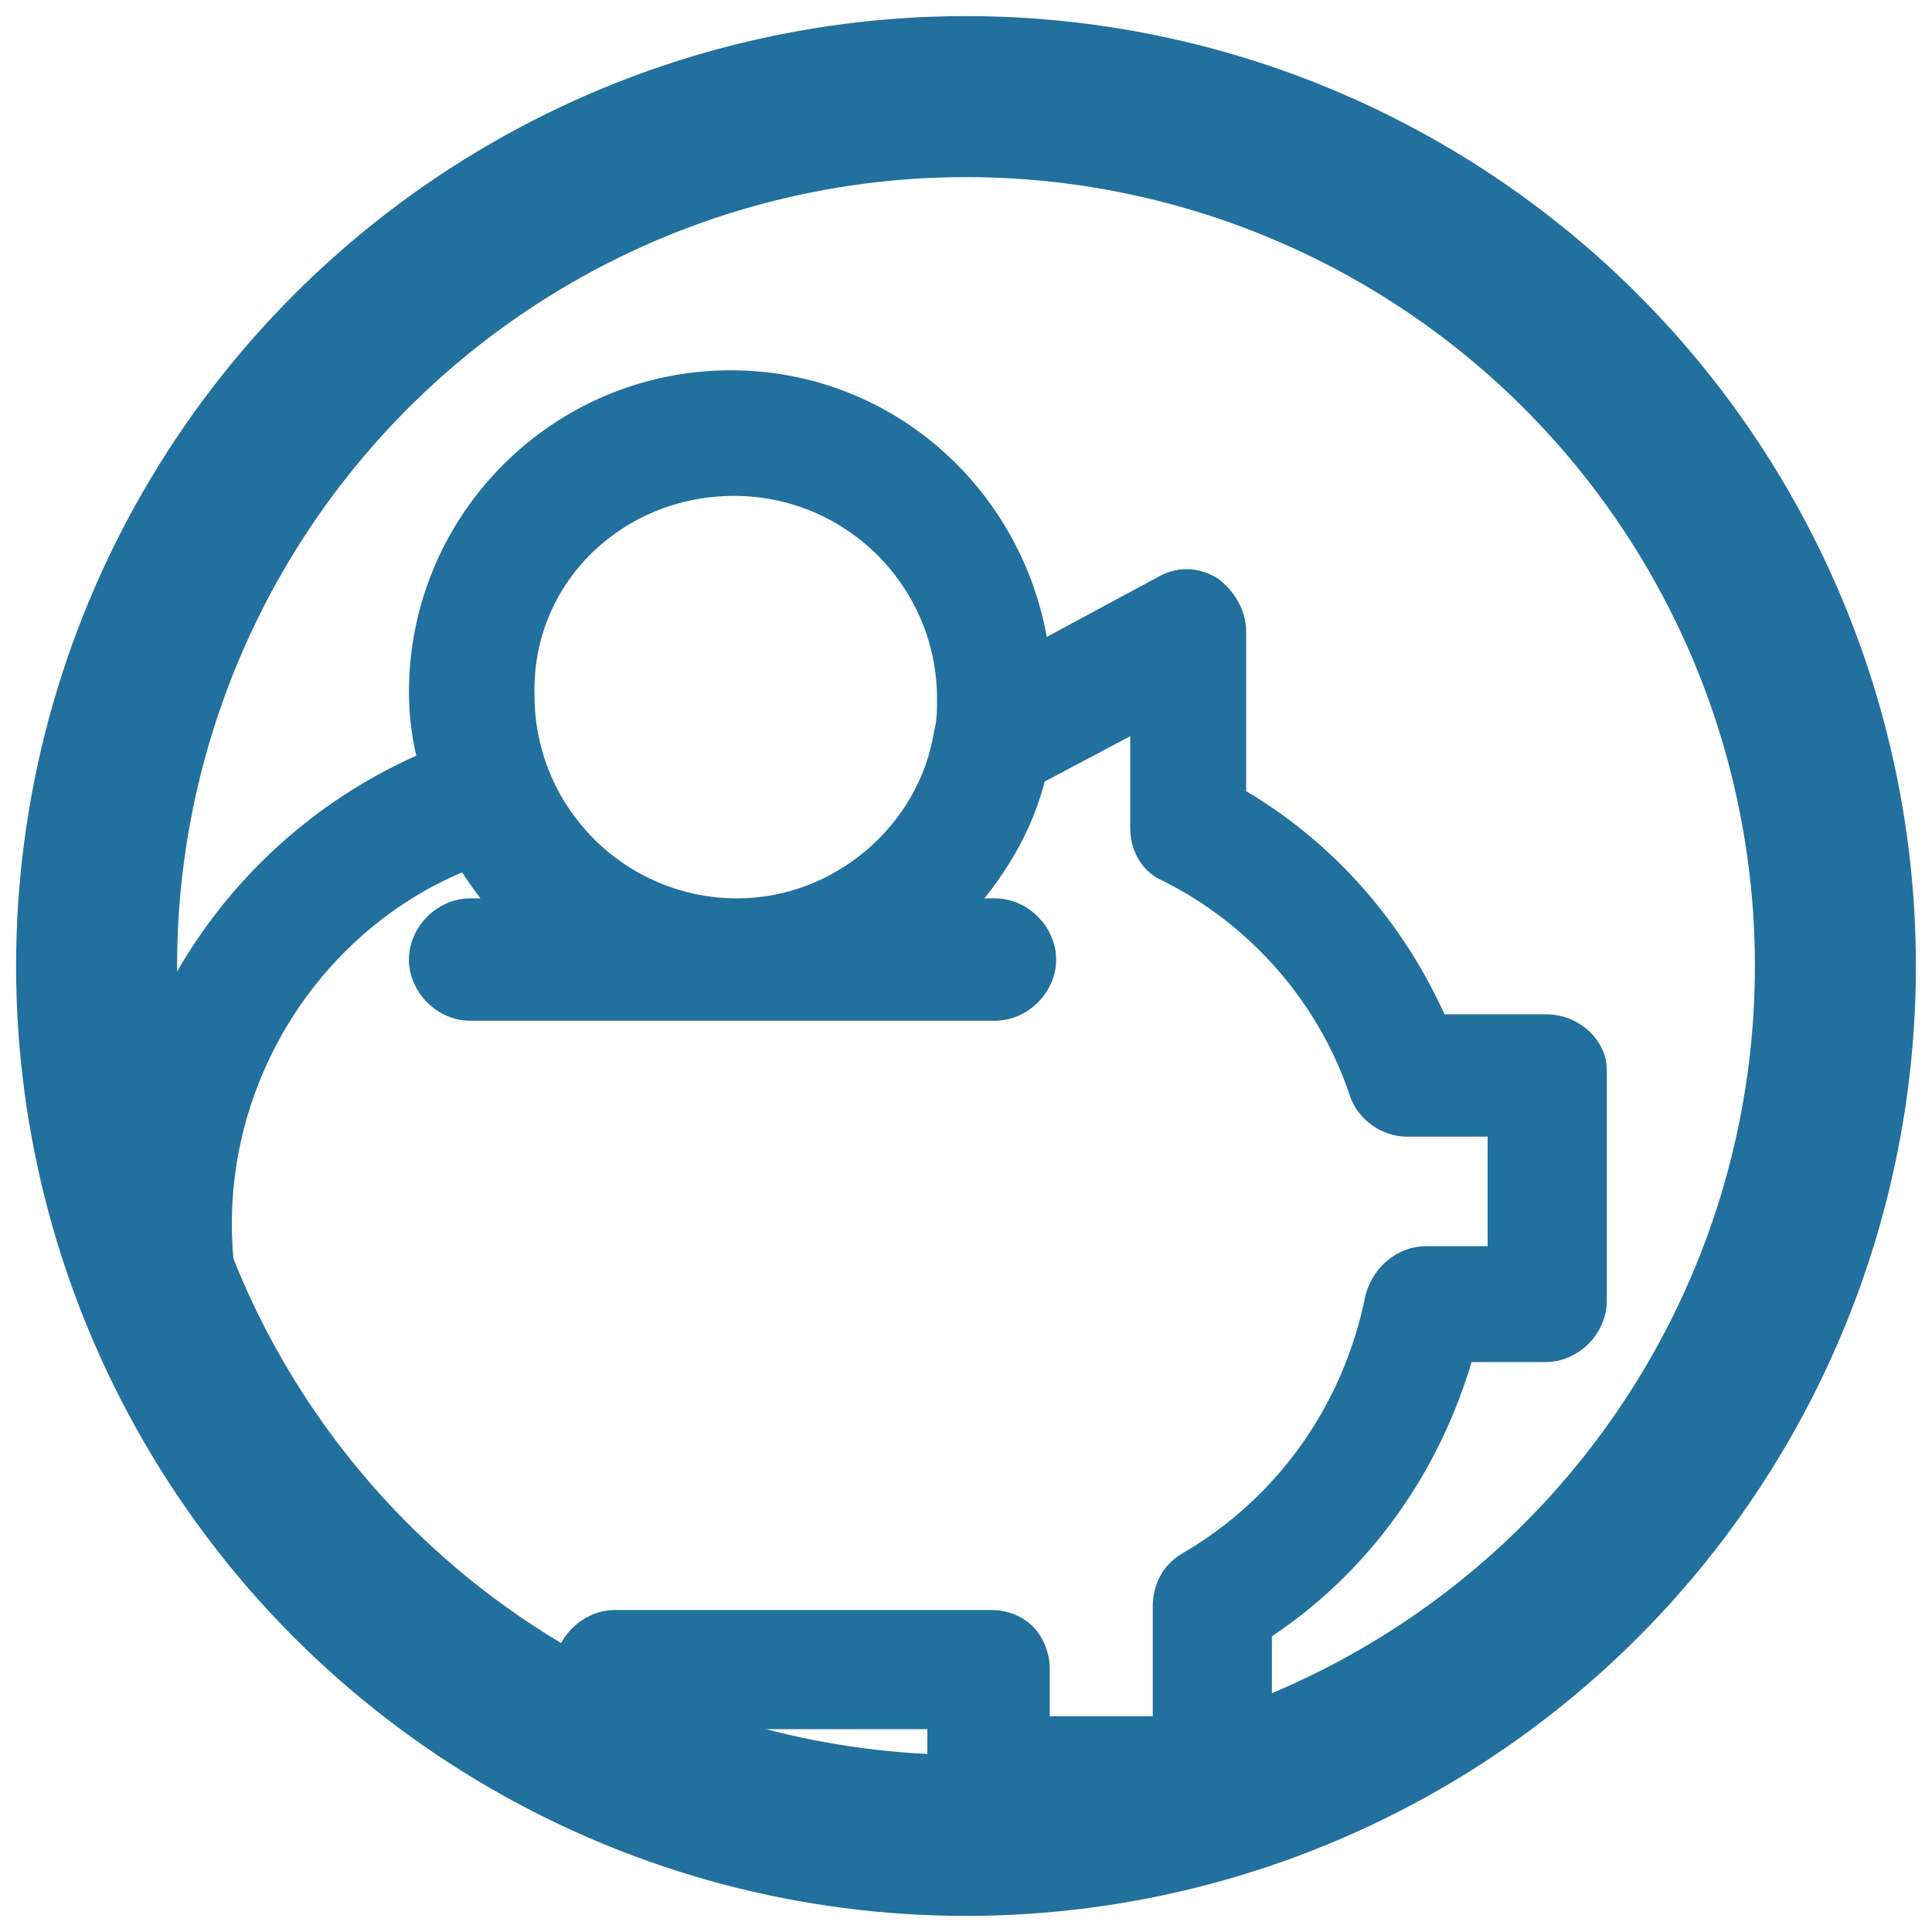 <?xml version="1.0" encoding="utf-8"?>
<!-- Generator: Adobe Illustrator 21.1.0, SVG Export Plug-In . SVG Version: 6.00 Build 0)  -->
<svg version="1.1" id="Layer_1" xmlns="http://www.w3.org/2000/svg" xmlns:xlink="http://www.w3.org/1999/xlink" x="0px" y="0px"
	 viewBox="0 0 60 60" style="enable-background:new 0 0 60 60;" xml:space="preserve">
<style type="text/css">
	.st0{display:none;}
	.st1{display:inline;}
	.st2{clip-path:url(#SVGID_2_);fill:#22709D;}
	.st3{fill:none;stroke:#22709D;stroke-width:5;stroke-miterlimit:10;}
	.st4{clip-path:url(#SVGID_6_);fill:#21709E;}
	.st5{clip-path:url(#SVGID_6_);fill:none;stroke:#21709E;stroke-width:0.8;stroke-miterlimit:10;}
</style>
<g class="st0">
	<g class="st1">
		<defs>
			<rect id="SVGID_1_" x="0.4" y="0.4" width="59.2" height="59.2"/>
		</defs>
		<clipPath id="SVGID_2_">
			<use xlink:href="#SVGID_1_"  style="overflow:visible;"/>
		</clipPath>
		<path class="st2" d="M30,5.7c13.4,0,24.3,10.9,24.3,24.3S43.4,54.3,30,54.3S5.7,43.4,5.7,30S16.6,5.7,30,5.7 M30,0.4
			C13.7,0.4,0.4,13.7,0.4,30S13.6,59.6,30,59.6c16.3,0,29.6-13.2,29.6-29.6C59.6,13.7,46.3,0.4,30,0.4"/>
	</g>
</g>
<circle class="st3" cx="30" cy="30" r="27"/>
<g>
	<defs>
		<rect id="SVGID_3_" width="60" height="60"/>
	</defs>
	<clipPath id="SVGID_4_">
		<use xlink:href="#SVGID_3_"  style="overflow:visible;"/>
	</clipPath>
</g>
<g>
	<defs>
		<path id="SVGID_5_" d="M3,30c0,14.9,12.1,27,27,27s27-12.1,27-27S44.9,3,30,3S3,15.1,3,30"/>
	</defs>
	<clipPath id="SVGID_6_">
		<use xlink:href="#SVGID_5_"  style="overflow:visible;"/>
	</clipPath>
	<path class="st4" d="M48,31.9h-3.4c-1.3-3-3.5-5.5-6.3-7.1l0-5.2c0-0.5-0.3-1-0.7-1.3c-0.5-0.3-1-0.3-1.5,0l-3.9,2.1
		c-0.6-4.8-4.6-8.5-9.5-8.5c-5.3,0-9.6,4.3-9.6,9.6c0,0.7,0.1,1.5,0.3,2.2C7.7,26.1,3.8,31.7,3.8,38c0,5,2.4,9.5,6.4,12.4v4.8
		c0,0.8,0.7,1.5,1.5,1.5h7.4c0.8,0,1.5-0.7,1.5-1.5l0-1.9h8.6l0,1.9c0,0.4,0.2,0.8,0.4,1c0.3,0.3,0.7,0.4,1,0.4h7
		c0.8,0,1.5-0.7,1.5-1.5v-4.5c3.1-2,5.3-5.1,6.3-8.7H48c0.8,0,1.5-0.7,1.5-1.5v-7.2C49.5,32.6,48.9,31.9,48,31.9 M22.8,15
		c3.7,0,6.7,3,6.7,6.7c0,0.4,0,0.7-0.1,1.1c0,0,0,0,0,0c-0.5,3.1-3.3,5.5-6.5,5.5c-3.7,0-6.7-3-6.7-6.7C16.1,17.9,19.1,15,22.8,15
		 M46.6,39.1h-2.3c-0.7,0-1.3,0.5-1.5,1.2c-0.7,3.5-2.8,6.5-5.9,8.3c-0.5,0.3-0.7,0.8-0.7,1.3v3.8h-4l0-1.9c0-0.4-0.2-0.8-0.4-1
		c-0.3-0.3-0.7-0.4-1-0.4H19.1c-0.8,0-1.5,0.7-1.5,1.5l0,1.9h-4.5v-4.1c0-0.5-0.3-1-0.7-1.2C8.9,46.1,6.8,42.2,6.8,38
		c0-5,3.1-9.6,7.7-11.4c0.4,0.6,0.8,1.2,1.3,1.7h-1.2c-0.8,0-1.5,0.7-1.5,1.5c0,0.8,0.7,1.5,1.5,1.5h16.3c0.8,0,1.5-0.7,1.5-1.5
		c0-0.8-0.7-1.5-1.5-1.5h-1.2c1.1-1.2,2-2.6,2.4-4.3l3.4-1.8l0,3.5c0,0.6,0.3,1.1,0.8,1.3c2.8,1.4,5,3.9,6,6.9c0.2,0.6,0.8,1,1.4,1
		h2.9V39.1z"/>
	<path class="st5" d="M48,31.9h-3.4c-1.3-3-3.5-5.5-6.3-7.1l0-5.2c0-0.5-0.3-1-0.7-1.3c-0.5-0.3-1-0.3-1.5,0l-3.9,2.1
		c-0.6-4.8-4.6-8.5-9.5-8.5c-5.3,0-9.6,4.3-9.6,9.6c0,0.7,0.1,1.5,0.3,2.2C7.7,26.1,3.8,31.7,3.8,38c0,5,2.4,9.5,6.4,12.4v4.8
		c0,0.8,0.7,1.5,1.5,1.5h7.4c0.8,0,1.5-0.7,1.5-1.5l0-1.9h8.6l0,1.9c0,0.4,0.2,0.8,0.4,1c0.3,0.3,0.7,0.4,1,0.4h7
		c0.8,0,1.5-0.7,1.5-1.5v-4.5c3.1-2,5.3-5.1,6.3-8.7H48c0.8,0,1.5-0.7,1.5-1.5v-7.2C49.5,32.6,48.9,31.9,48,31.9z M22.8,15
		c3.7,0,6.7,3,6.7,6.7c0,0.4,0,0.7-0.1,1.1c0,0,0,0,0,0c-0.5,3.1-3.3,5.5-6.5,5.5c-3.7,0-6.7-3-6.7-6.7C16.1,17.9,19.1,15,22.8,15z
		 M46.6,39.1h-2.3c-0.7,0-1.3,0.5-1.5,1.2c-0.7,3.5-2.8,6.5-5.9,8.3c-0.5,0.3-0.7,0.8-0.7,1.3v3.8h-4l0-1.9c0-0.4-0.2-0.8-0.4-1
		c-0.3-0.3-0.7-0.4-1-0.4H19.1c-0.8,0-1.5,0.7-1.5,1.5l0,1.9h-4.5v-4.1c0-0.5-0.3-1-0.7-1.2C8.9,46.1,6.8,42.2,6.8,38
		c0-5,3.1-9.6,7.7-11.4c0.4,0.6,0.8,1.2,1.3,1.7h-1.2c-0.8,0-1.5,0.7-1.5,1.5c0,0.8,0.7,1.5,1.5,1.5h16.3c0.8,0,1.5-0.7,1.5-1.5
		c0-0.8-0.7-1.5-1.5-1.5h-1.2c1.1-1.2,2-2.6,2.4-4.3l3.4-1.8l0,3.5c0,0.6,0.3,1.1,0.8,1.3c2.8,1.4,5,3.9,6,6.9c0.2,0.6,0.8,1,1.4,1
		h2.9V39.1z"/>
</g>
</svg>
